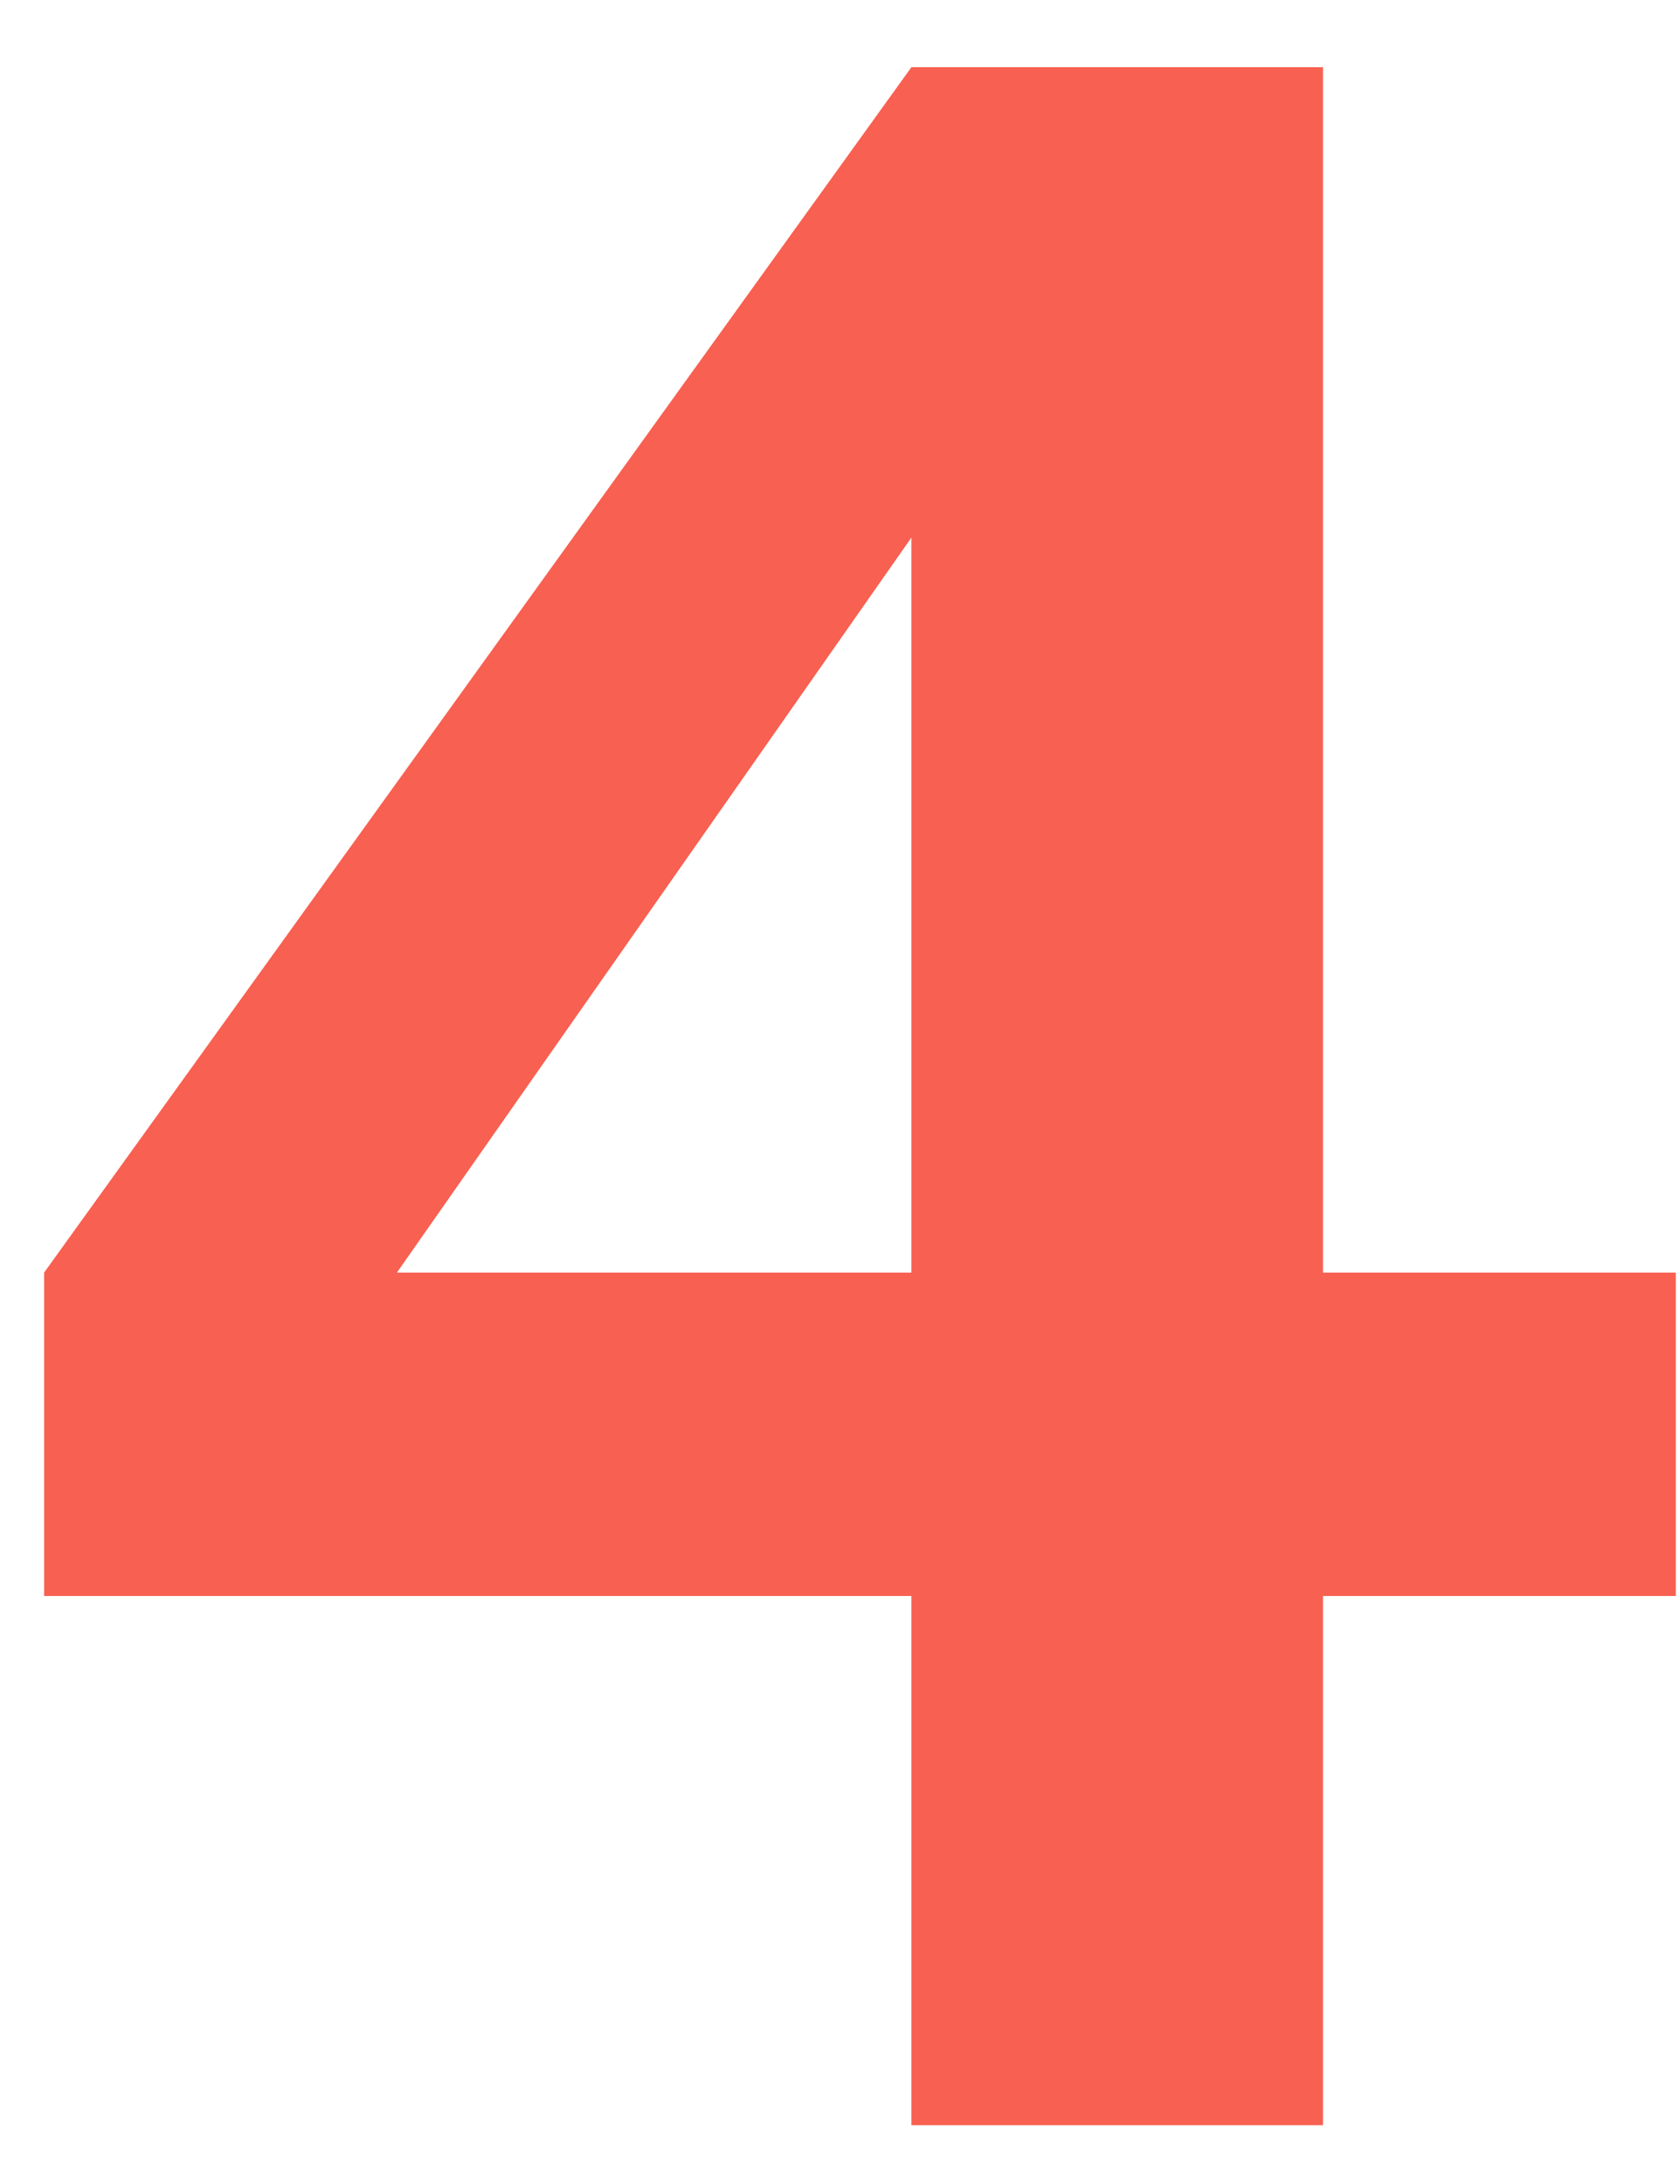 <?xml version="1.0" encoding="UTF-8"?> <svg xmlns="http://www.w3.org/2000/svg" width="20" height="26" viewBox="0 0 20 26" fill="none"><path d="M10.85 19H0.525V15.15L10.85 0.8H15.75V15.15H19.95V19H15.75V25.3H10.85V19ZM4.725 15.15H10.85V6.4L4.725 15.15Z" fill="#F86051"></path></svg> 